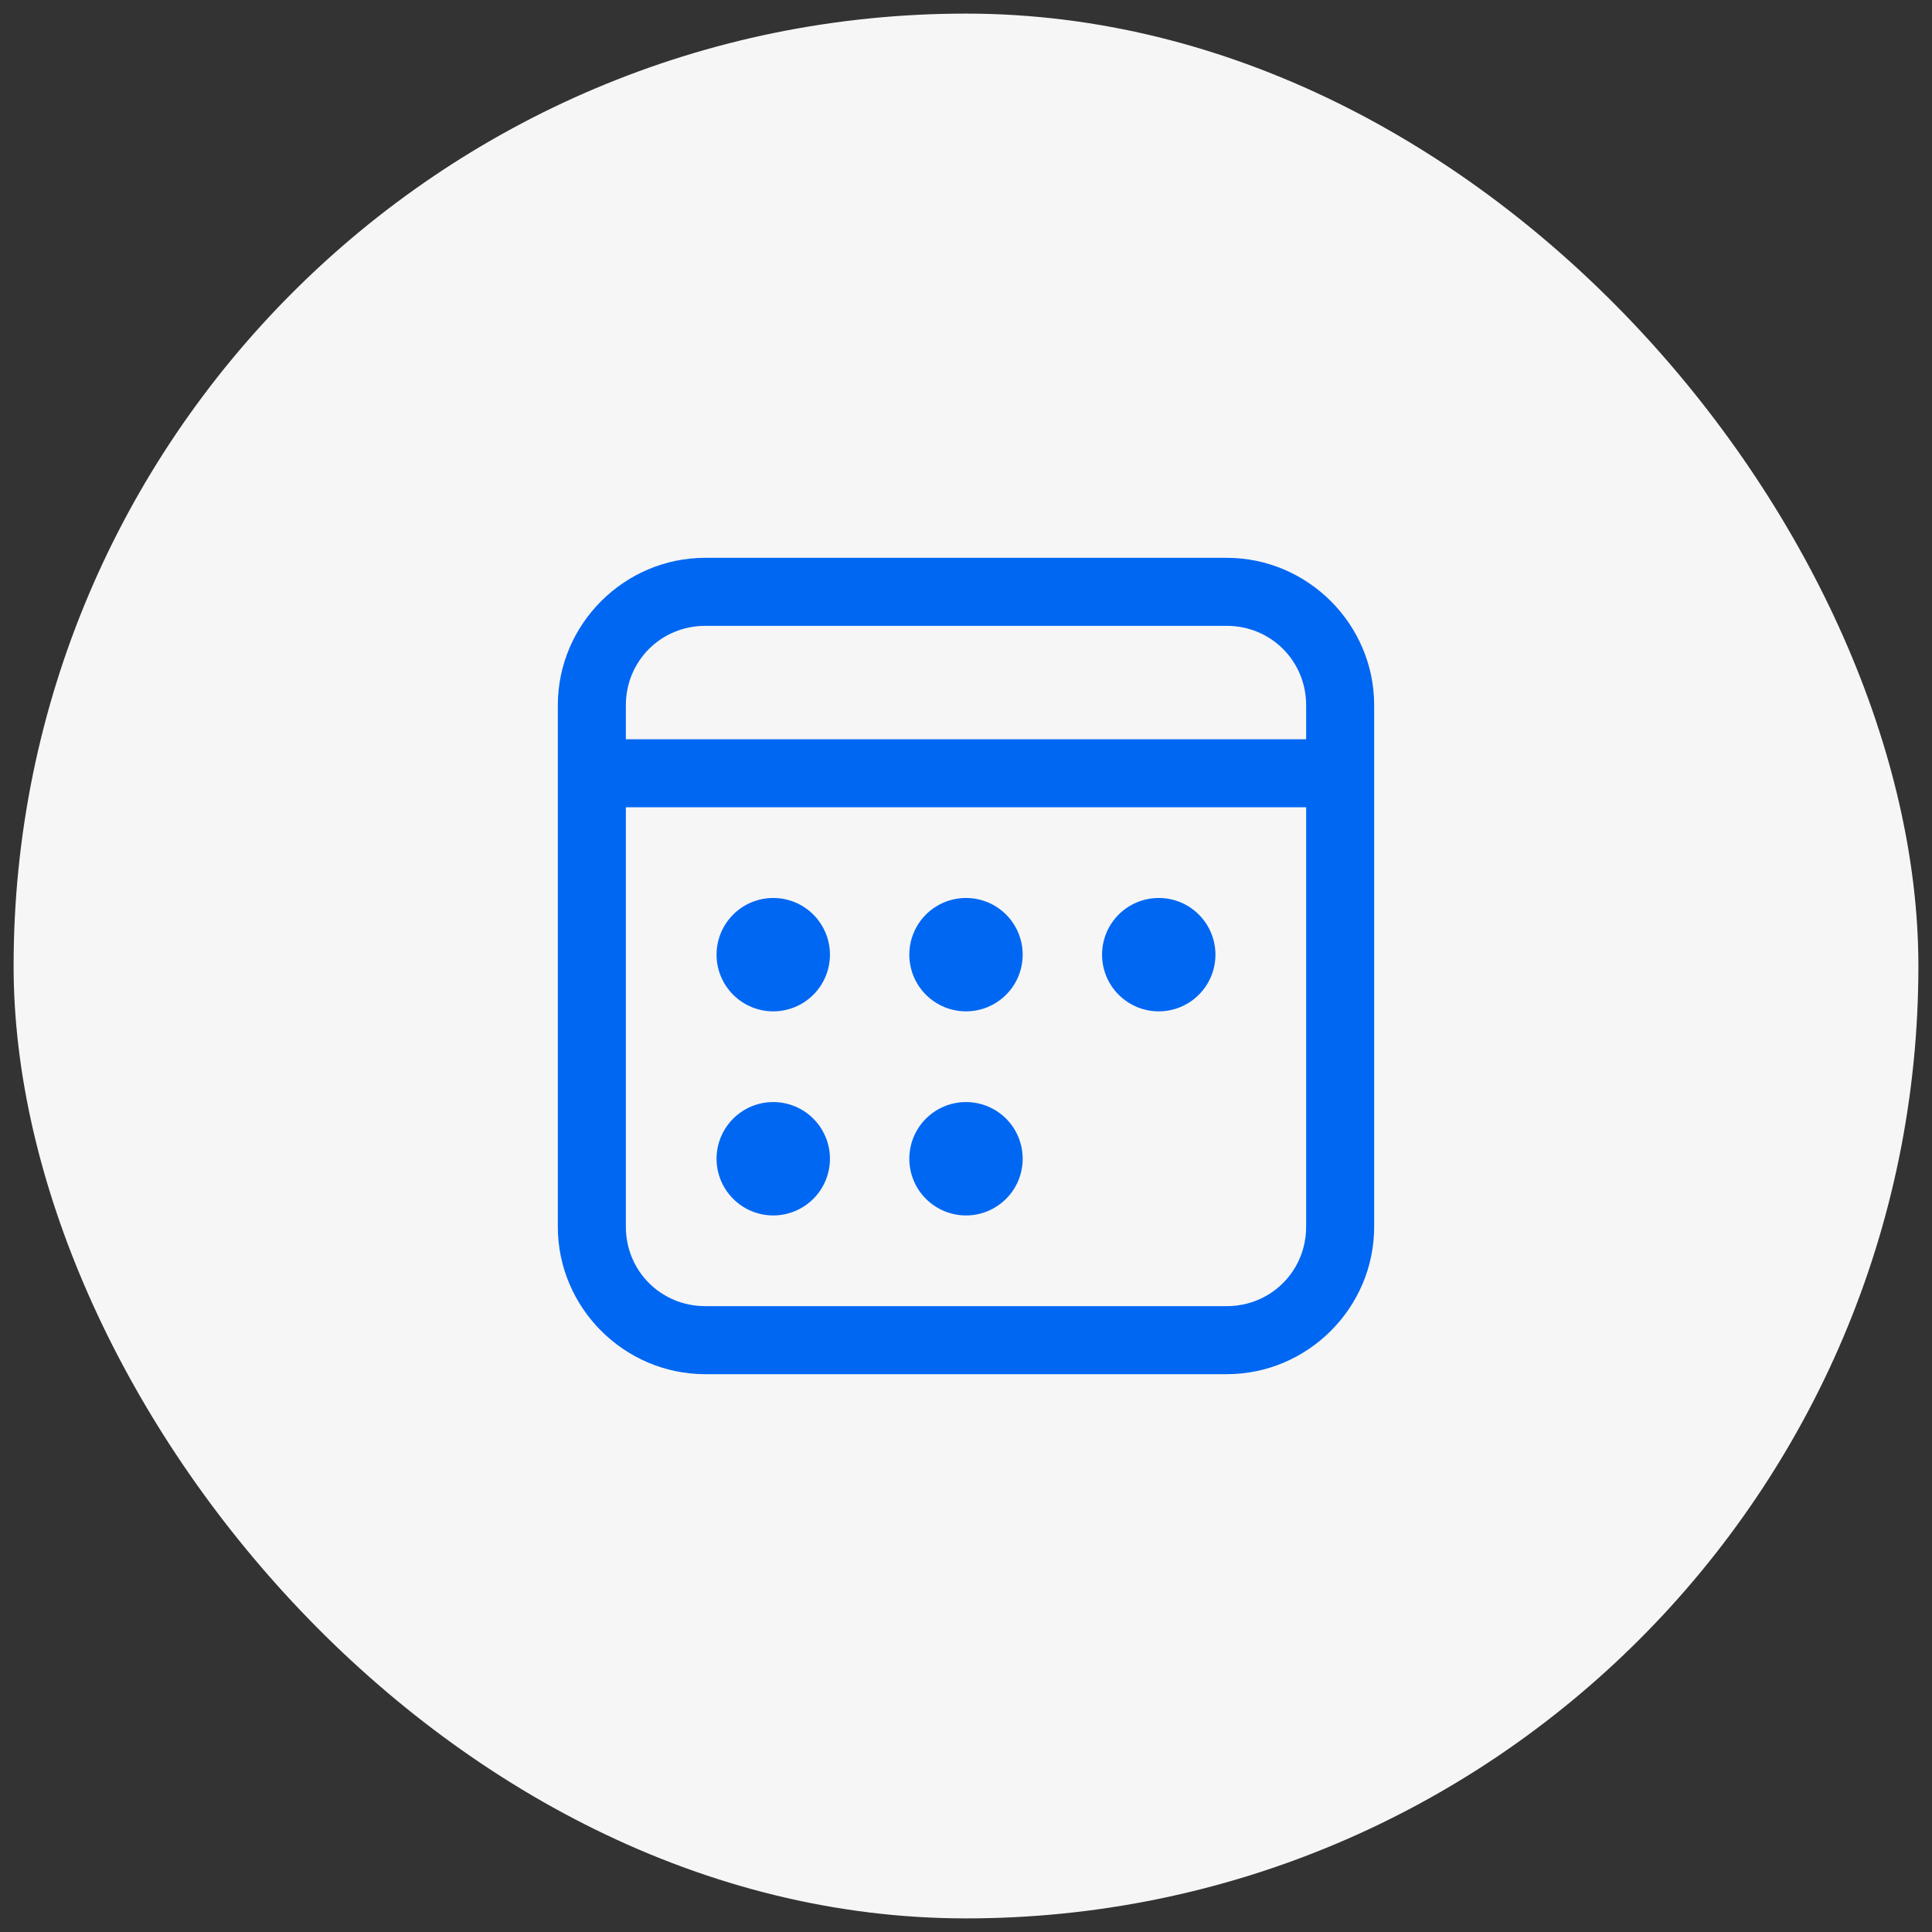 <svg width="71" height="71" viewBox="0 0 71 71" fill="none" xmlns="http://www.w3.org/2000/svg">
<rect x="0" y="0" width="71" height="71" fill="#333333" stroke="none"/>
<rect x="0.5" y="0.5" width="70" height="70" rx="35" fill="#F6F6F6"/>
<path d="M25.917 20.5C22.94 20.5 20.5 22.94 20.5 25.917V45.083C20.5 48.06 22.94 50.5 25.917 50.5H45.083C48.06 50.5 50.5 48.06 50.5 45.083V25.917C50.5 22.94 48.06 20.5 45.083 20.5H25.917ZM25.917 23H45.083C46.708 23 48 24.292 48 25.917V27.167H23V25.917C23 24.292 24.292 23 25.917 23ZM23 29.667H48V45.083C48 46.708 46.708 48 45.083 48H25.917C24.292 48 23 46.708 23 45.083V29.667ZM28.417 33C27.864 33 27.334 33.219 26.944 33.61C26.553 34.001 26.333 34.531 26.333 35.083C26.333 35.636 26.553 36.166 26.944 36.556C27.334 36.947 27.864 37.167 28.417 37.167C28.969 37.167 29.499 36.947 29.89 36.556C30.28 36.166 30.5 35.636 30.5 35.083C30.5 34.531 30.28 34.001 29.89 33.61C29.499 33.219 28.969 33 28.417 33ZM35.5 33C34.947 33 34.418 33.219 34.027 33.61C33.636 34.001 33.417 34.531 33.417 35.083C33.417 35.636 33.636 36.166 34.027 36.556C34.418 36.947 34.947 37.167 35.5 37.167C36.053 37.167 36.582 36.947 36.973 36.556C37.364 36.166 37.583 35.636 37.583 35.083C37.583 34.531 37.364 34.001 36.973 33.61C36.582 33.219 36.053 33 35.5 33ZM42.583 33C42.031 33 41.501 33.219 41.11 33.61C40.719 34.001 40.5 34.531 40.5 35.083C40.5 35.636 40.719 36.166 41.11 36.556C41.501 36.947 42.031 37.167 42.583 37.167C43.136 37.167 43.666 36.947 44.056 36.556C44.447 36.166 44.667 35.636 44.667 35.083C44.667 34.531 44.447 34.001 44.056 33.61C43.666 33.219 43.136 33 42.583 33ZM28.417 40.5C27.864 40.5 27.334 40.719 26.944 41.11C26.553 41.501 26.333 42.031 26.333 42.583C26.333 43.136 26.553 43.666 26.944 44.056C27.334 44.447 27.864 44.667 28.417 44.667C28.969 44.667 29.499 44.447 29.89 44.056C30.28 43.666 30.5 43.136 30.5 42.583C30.5 42.031 30.28 41.501 29.89 41.11C29.499 40.719 28.969 40.5 28.417 40.5ZM35.5 40.5C34.947 40.5 34.418 40.719 34.027 41.11C33.636 41.501 33.417 42.031 33.417 42.583C33.417 43.136 33.636 43.666 34.027 44.056C34.418 44.447 34.947 44.667 35.5 44.667C36.053 44.667 36.582 44.447 36.973 44.056C37.364 43.666 37.583 43.136 37.583 42.583C37.583 42.031 37.364 41.501 36.973 41.11C36.582 40.719 36.053 40.5 35.5 40.5Z" fill="#0067F3"/>
</svg>

